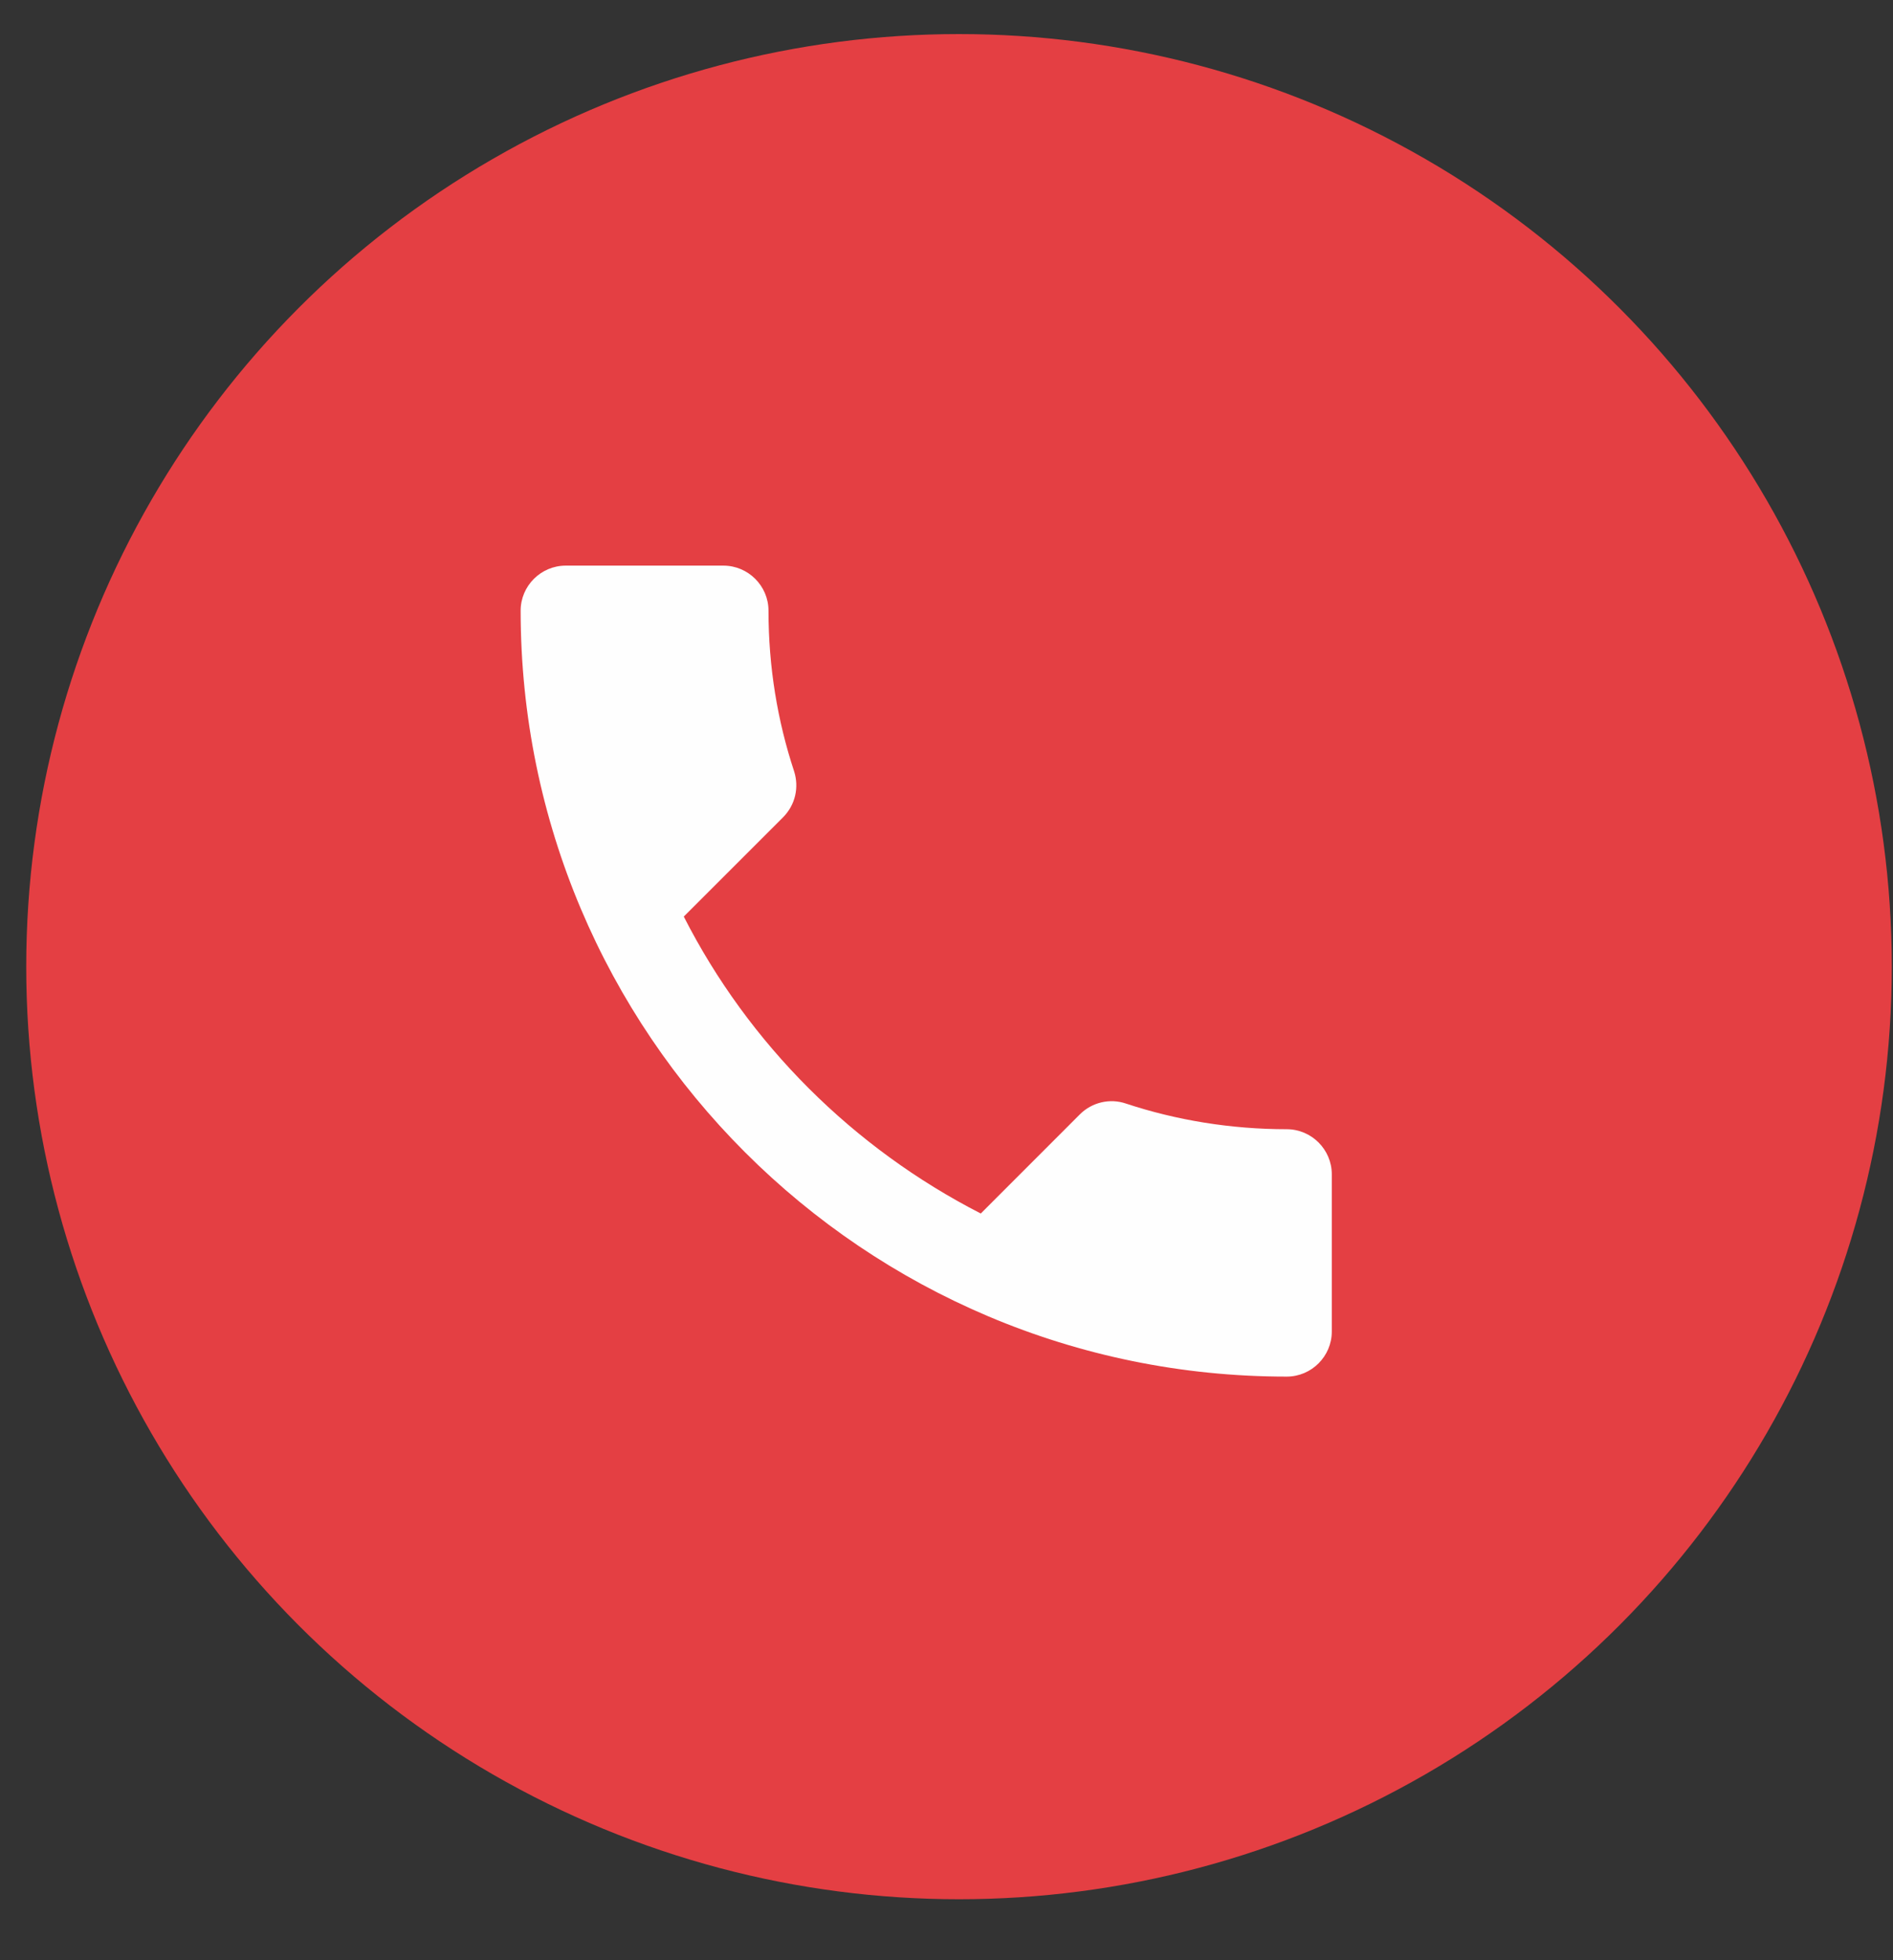 <?xml version="1.0" encoding="UTF-8"?> <svg xmlns="http://www.w3.org/2000/svg" width="28" height="29" viewBox="0 0 28 29" fill="none"><rect x="0" y="0" width="28" height="29" fill="#333333" stroke="none"/> <circle cx="14.185" cy="14.301" r="13.797" fill="#E43F43"></circle> <path fill-rule="evenodd" clip-rule="evenodd" d="M16.653 16.326C17.399 16.573 18.206 16.706 19.032 16.706C19.399 16.706 19.699 17.006 19.699 17.373V19.699C19.699 20.066 19.399 20.366 19.032 20.366C12.774 20.366 7.701 15.293 7.701 9.034C7.701 8.668 8.001 8.368 8.368 8.368H10.7C11.067 8.368 11.367 8.668 11.367 9.034C11.367 9.867 11.5 10.667 11.747 11.414C11.82 11.647 11.767 11.907 11.58 12.094L10.114 13.56C11.074 15.446 12.62 16.986 14.507 17.953L15.973 16.486C16.153 16.306 16.419 16.246 16.653 16.326Z" fill="#FEFEFE"></path> </svg> 
